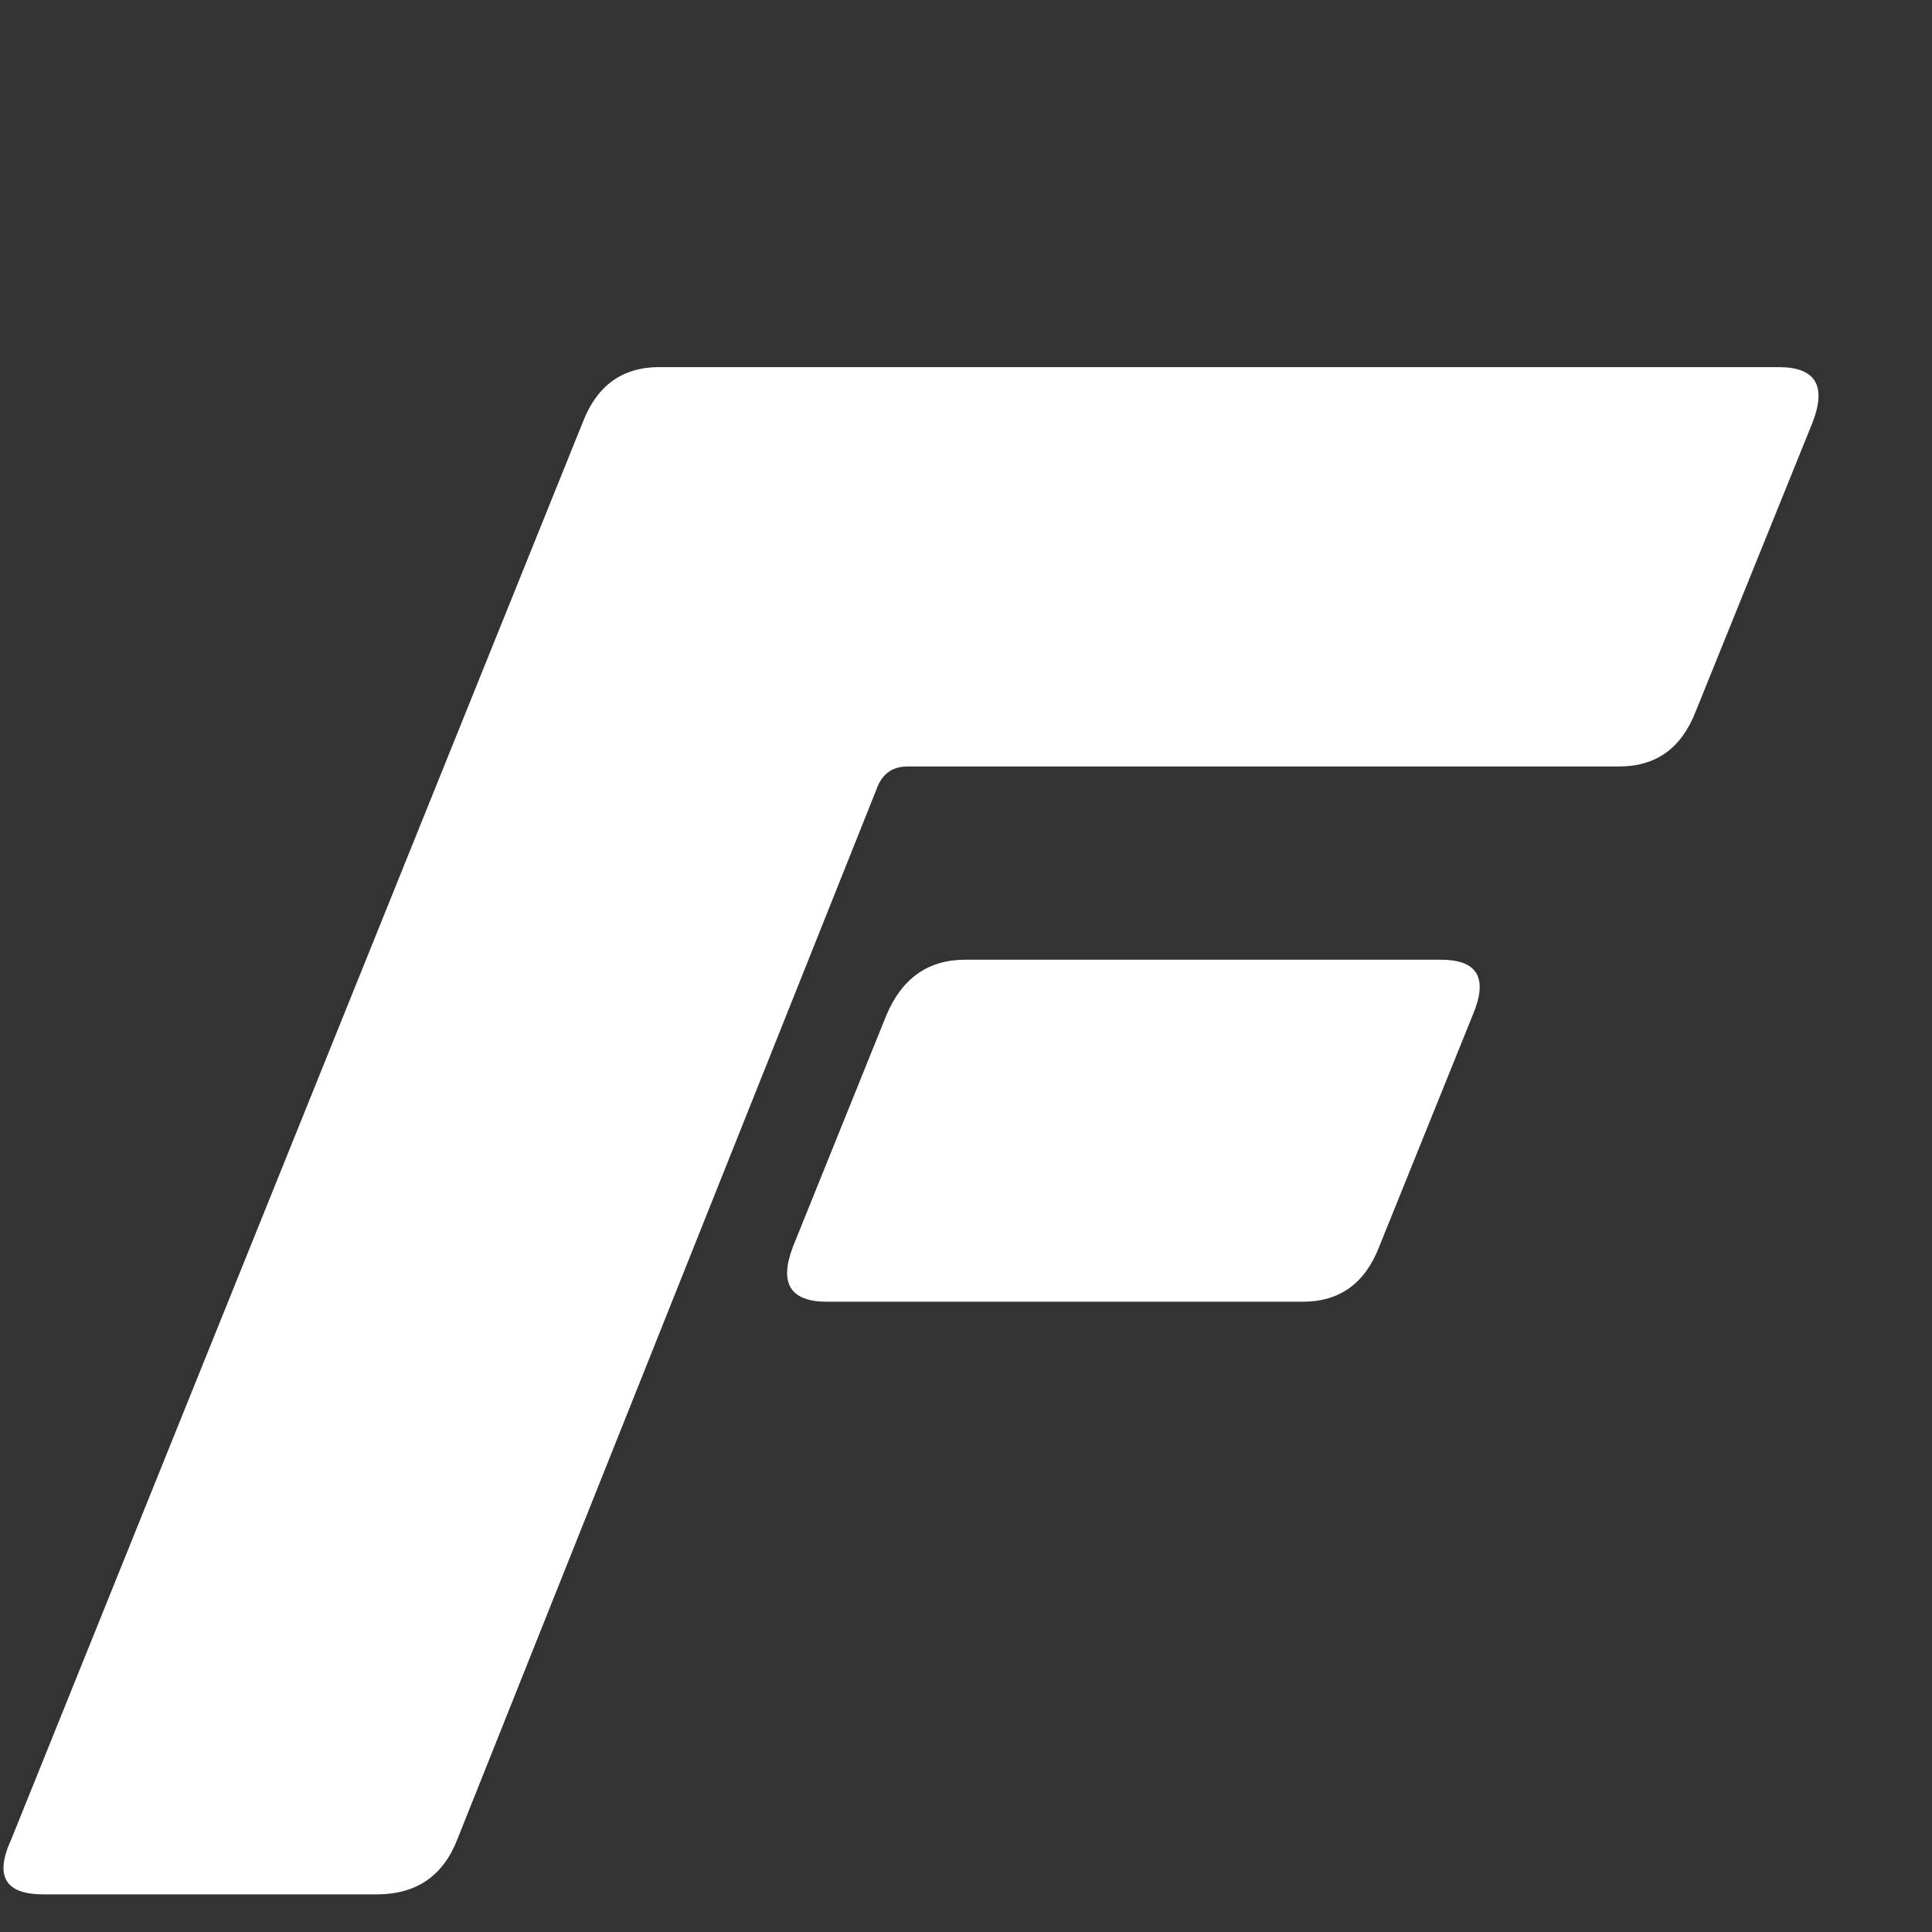 <svg xmlns="http://www.w3.org/2000/svg" xmlns:xlink="http://www.w3.org/1999/xlink" width="500" zoomAndPan="magnify" viewBox="0 0 375 375" height="500" preserveAspectRatio="xMidYMid meet" version="1.2"><rect x="0" y="0" width="375" height="375" fill="#333333" stroke="none"/><defs/><g id="f5d3aea4fc"><g style="fill:#ffffff;fill-opacity:1;"><g transform="translate(-27.071, 367.695)"><path style="stroke:none" d="M 199.137 -170.688 C 202.16 -177.836 207.246 -181.41 214.391 -181.41 L 306.746 -181.41 C 313.891 -181.41 315.953 -177.836 312.93 -170.688 L 294.789 -125.75 C 292.039 -118.602 287.094 -115.031 279.945 -115.031 L 187.594 -115.031 C 180.445 -115.031 178.246 -118.602 180.996 -125.75 Z M 115.855 -10.719 C 113.105 -3.574 107.883 0 100.188 0 L 35.457 0 C 28.035 0 25.973 -3.574 29.273 -10.719 L 140.18 -285.719 C 142.93 -292.867 147.875 -296.438 155.023 -296.438 L 372.301 -296.438 C 379.445 -296.438 381.645 -292.867 378.898 -285.719 L 356.223 -229.648 C 353.473 -222.5 348.523 -218.926 341.379 -218.926 L 203.262 -218.926 C 200.512 -218.926 198.586 -217.691 197.488 -215.219 Z M 115.855 -10.719 "/></g></g></g></svg>